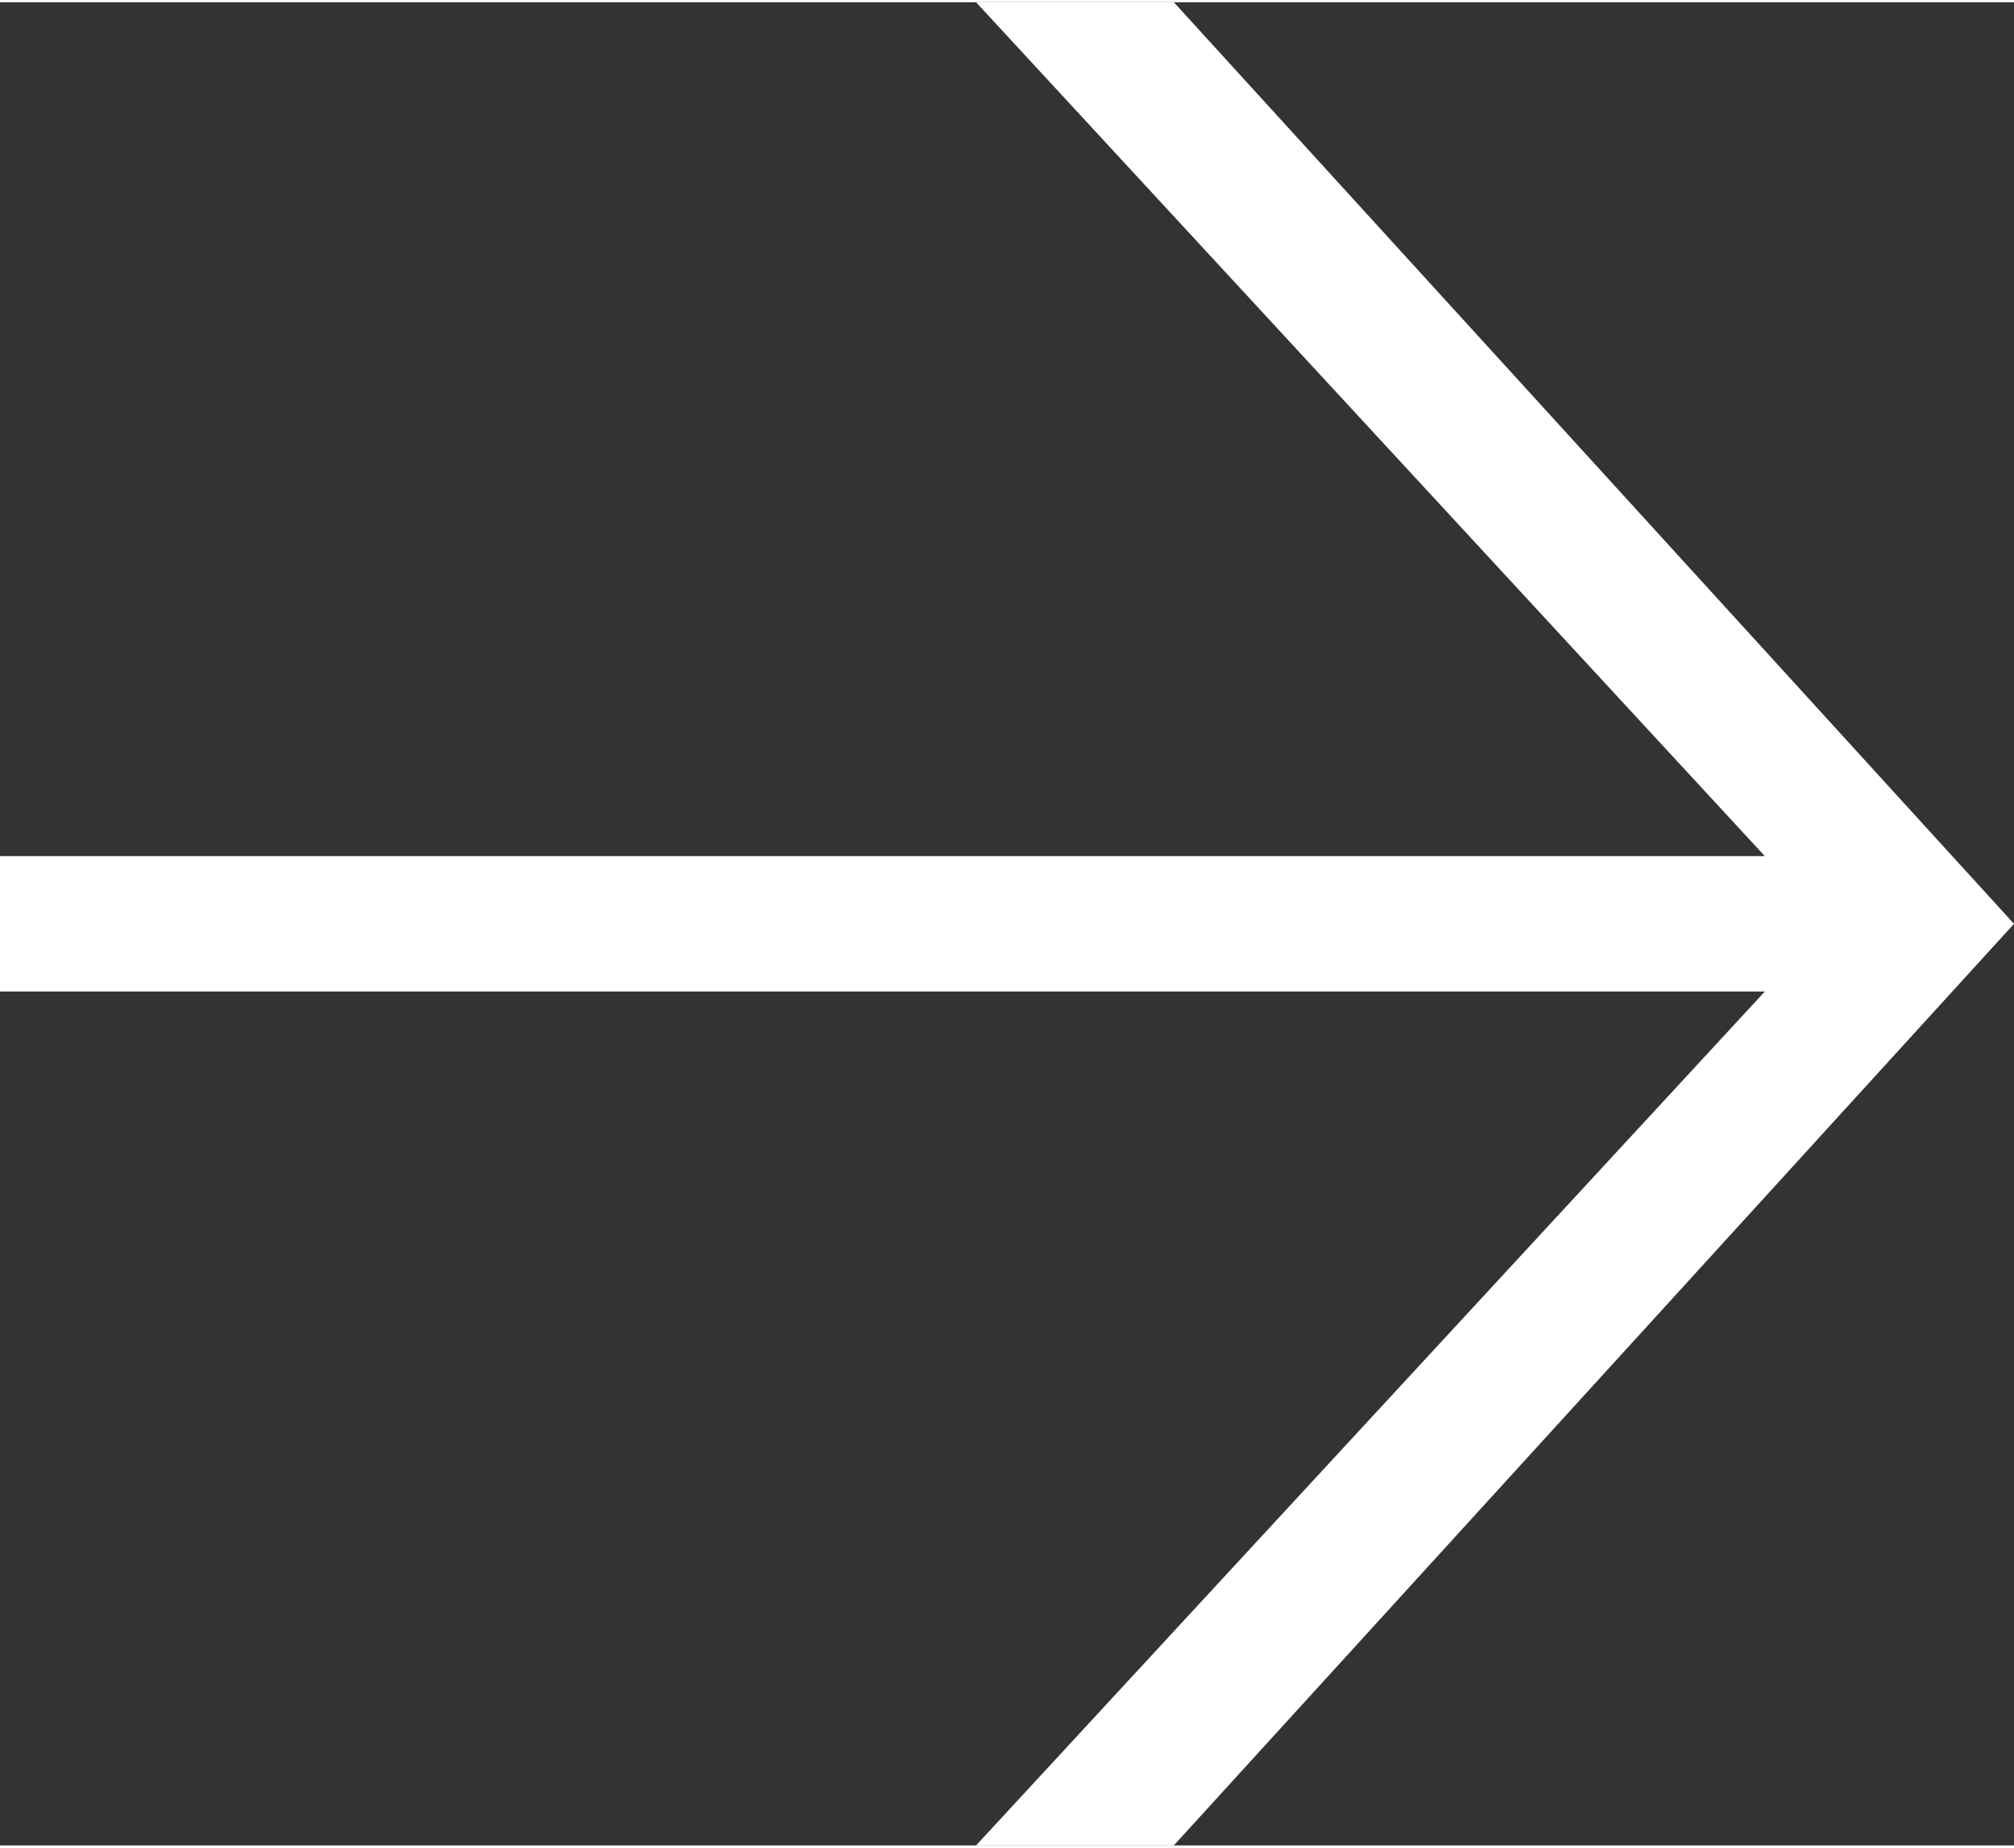 <?xml version="1.0" encoding="UTF-8"?><svg id="Layer_1" xmlns="http://www.w3.org/2000/svg" viewBox="0 0 79.13 72.42" width="109px" height="100px"><rect x="0" y="0" width="79.13" height="72.42" fill="#333333" stroke="none"/><defs><style>.cls-1{fill:#fff;}</style></defs><path class="cls-1" d="M46.12,0l33.01,36.21-33.01,36.21h-7.77l30.99-33.55H0v-5.32h69.34L38.35,0h7.77Z"/></svg>
